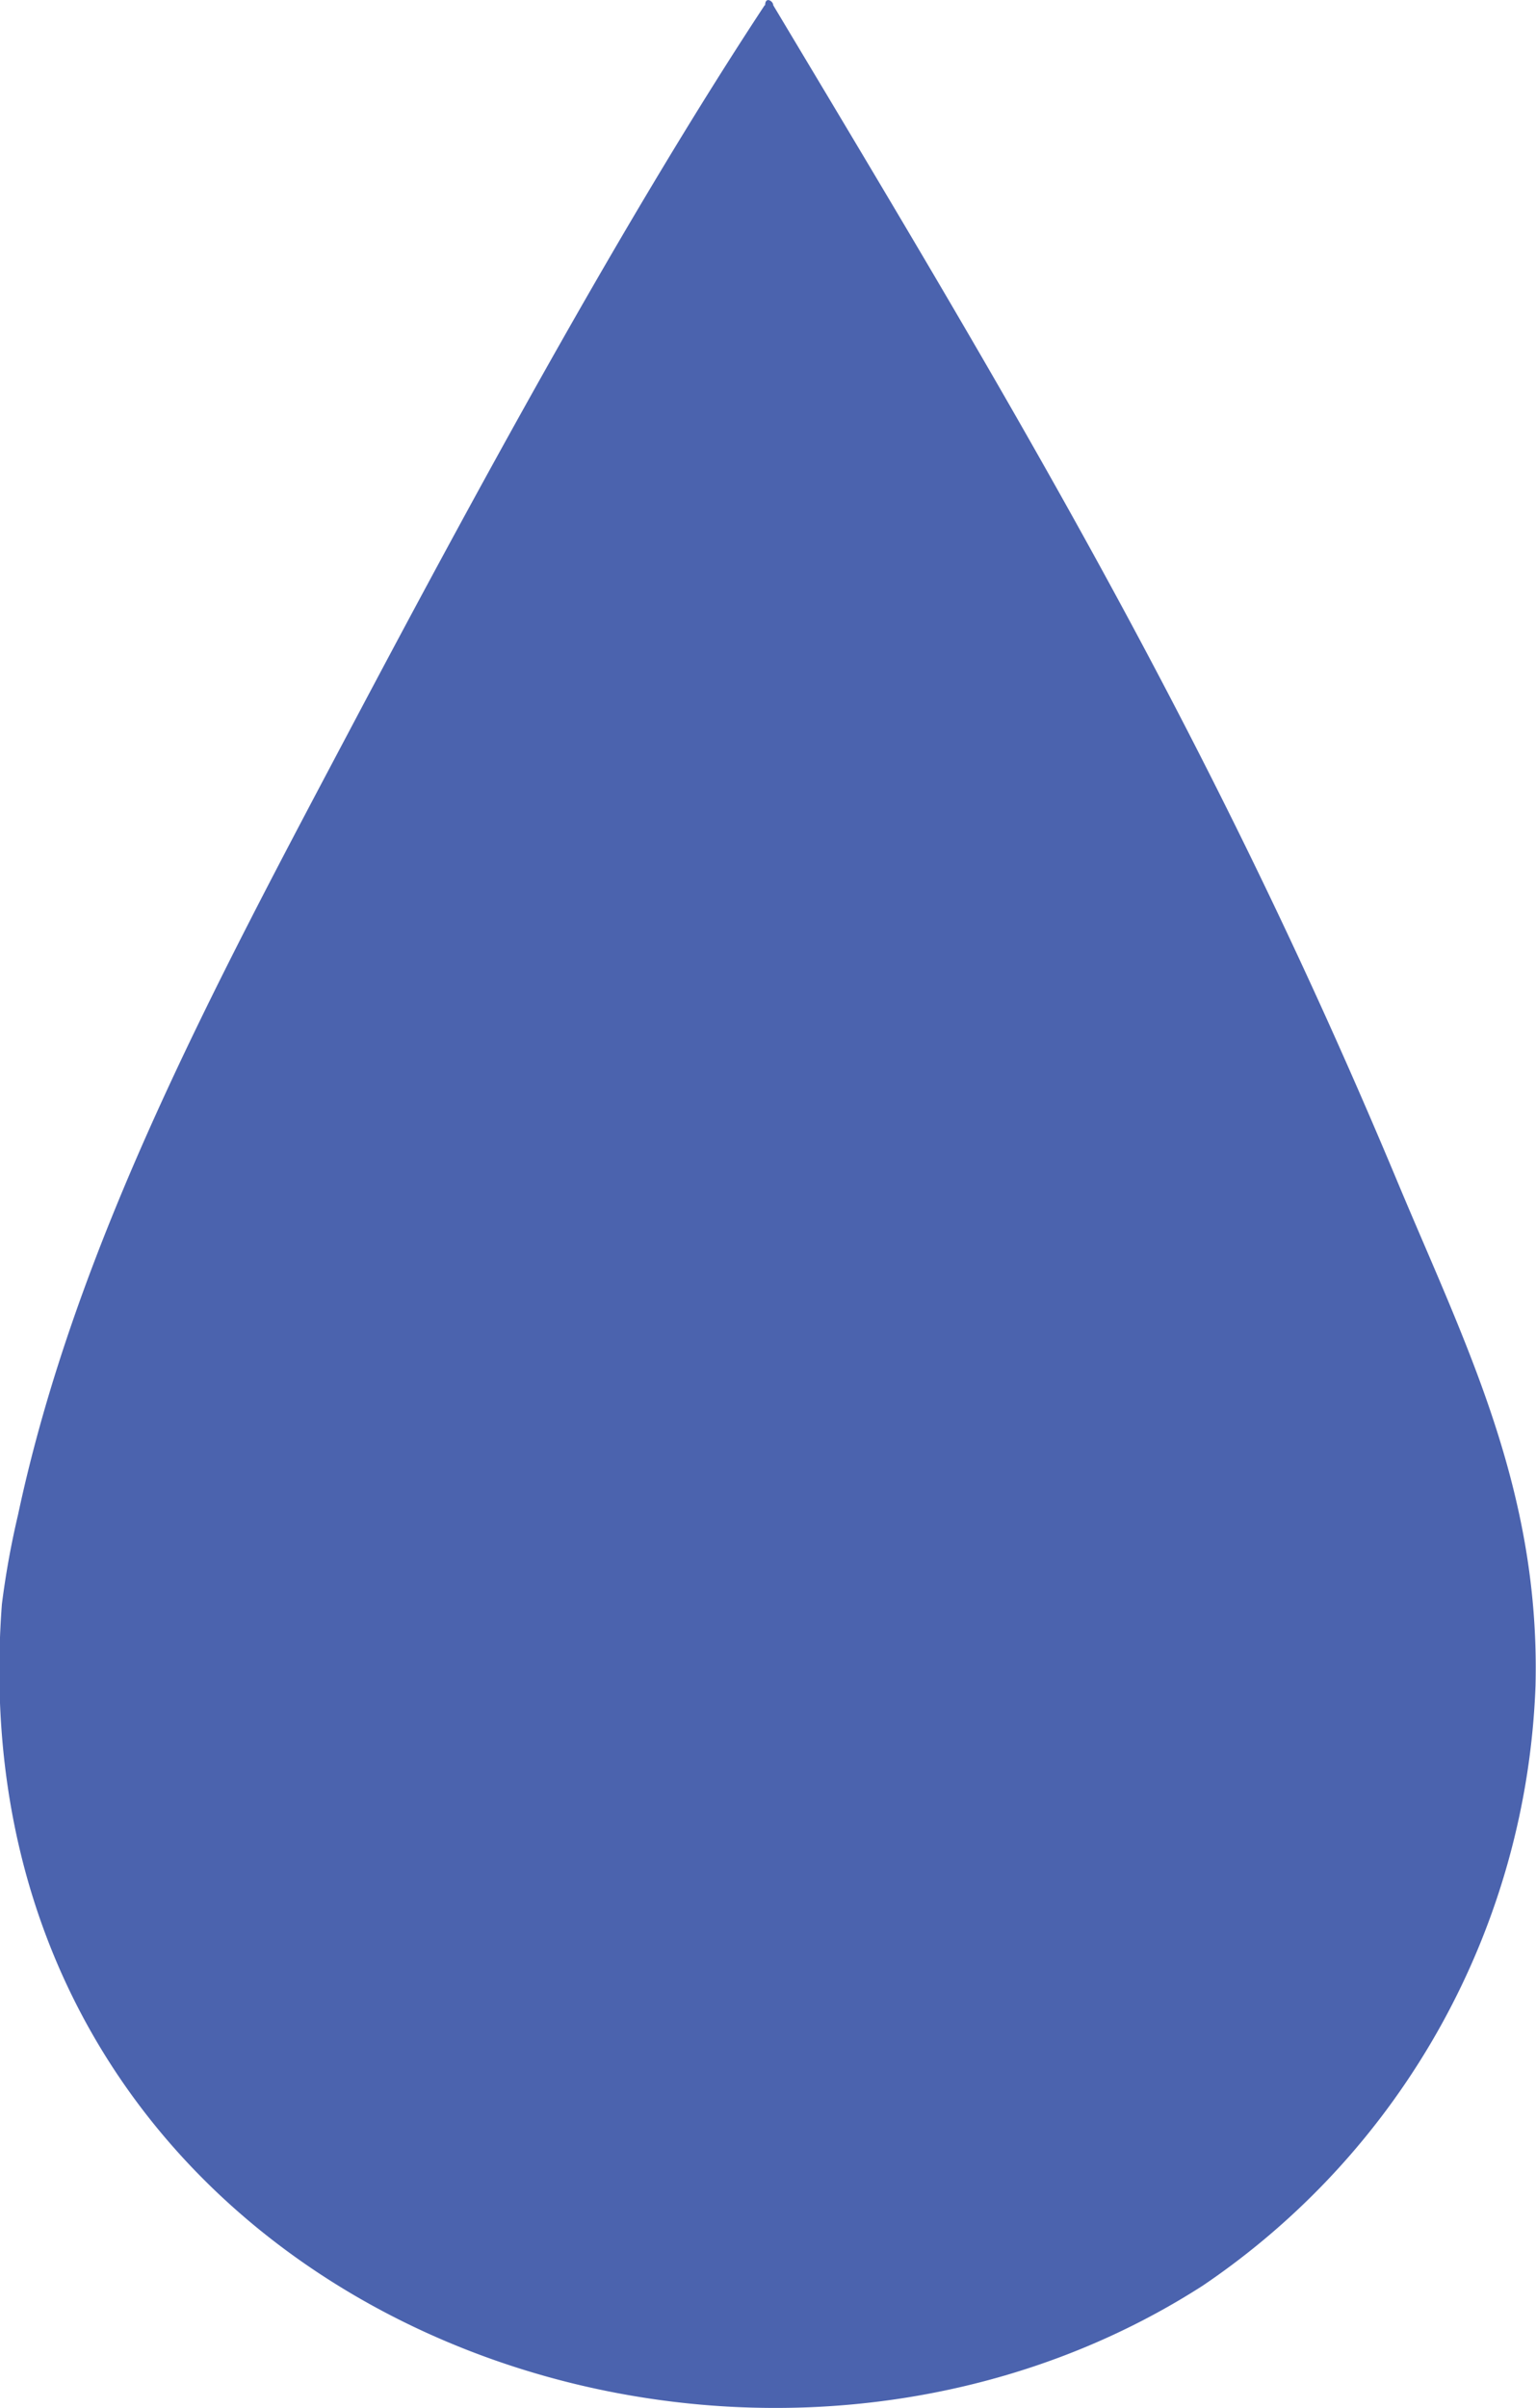 <svg id="Layer_1" data-name="Layer 1" xmlns="http://www.w3.org/2000/svg" viewBox="0 0 32.3 50.62"><defs><style>.cls-1{fill:#4b63ae;}</style></defs><path class="cls-1" d="M640.1,484.46c0-.19.17-.09.17,0,5,8.35,9.18,15.28,13.13,24.74,1.42,3.4,3,6.46,2.9,10.58a15.93,15.93,0,0,1-7,12.62c-10.15,6.52-26.35.23-25.25-14.33a18.07,18.07,0,0,1,.34-1.88c1.21-5.68,4.12-11.1,7-16.54,3-5.67,5.94-11,8.7-15.19" transform="translate(-624.01 -484.35)"/></svg>